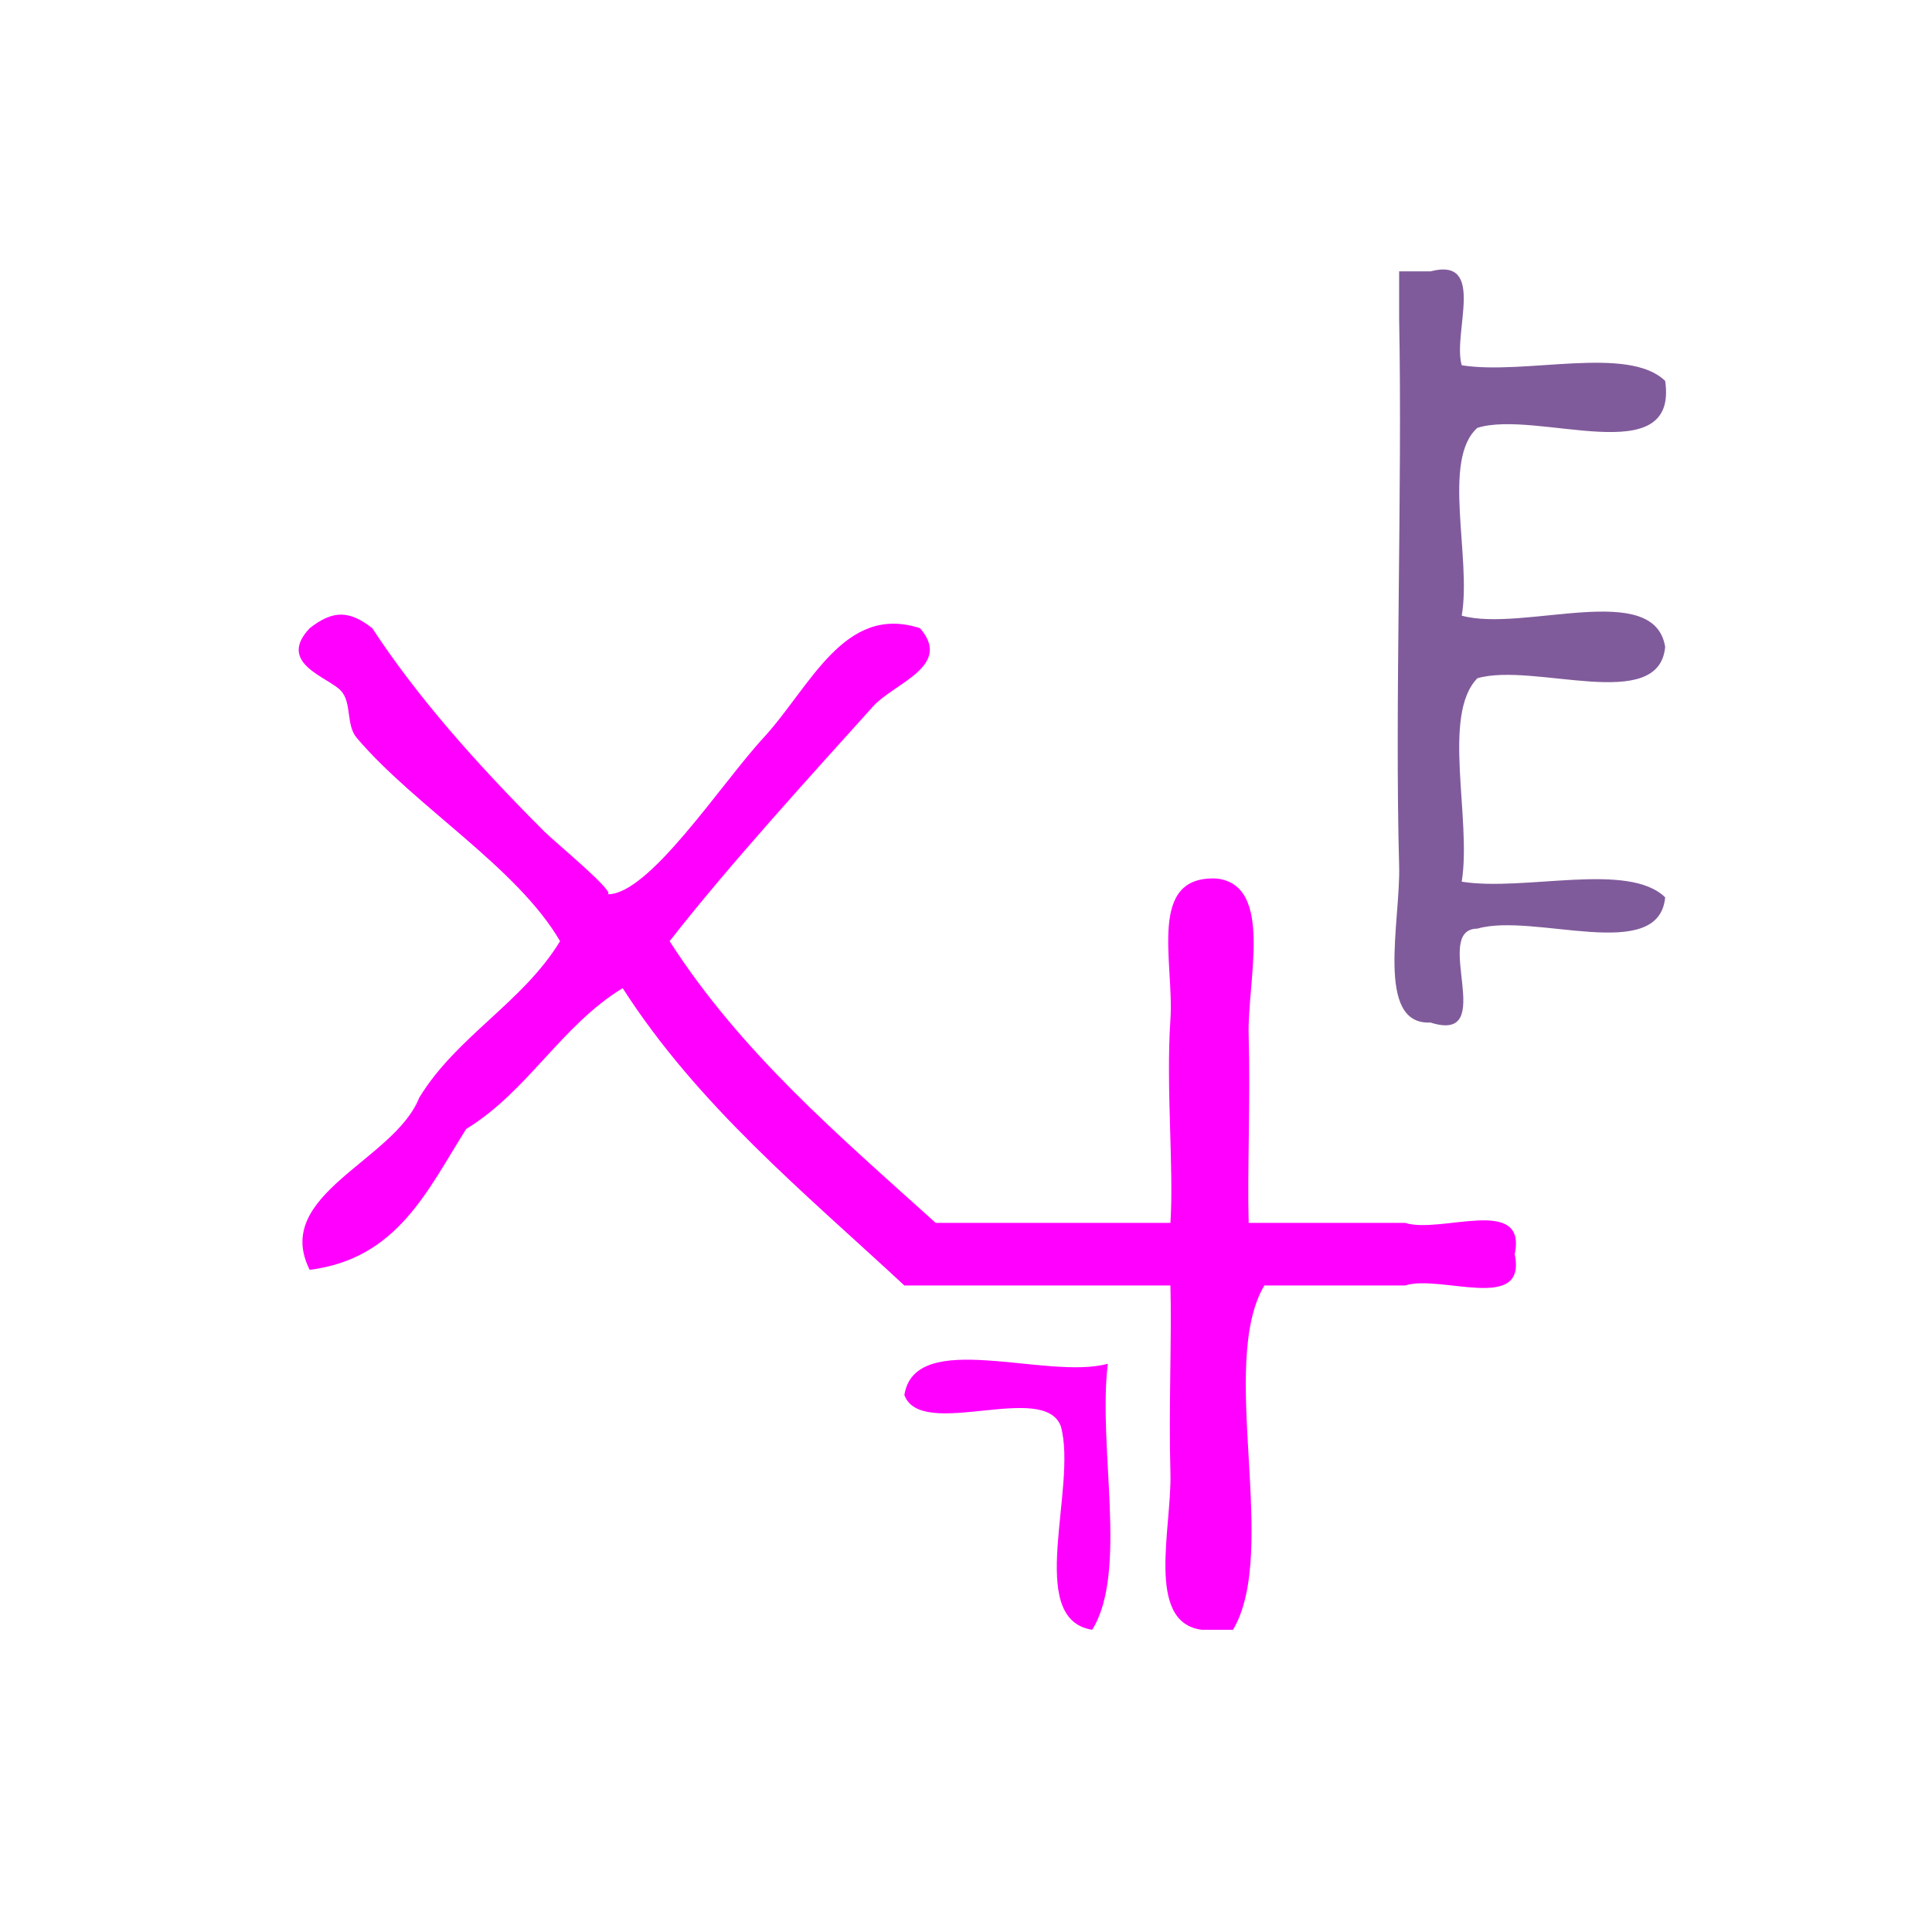 <?xml version="1.0" encoding="UTF-8" standalone="no"?>
<!-- Generator: Adobe Illustrator 15.0.0, SVG Export Plug-In . SVG Version: 6.00 Build 0)  -->

<svg
   xmlns:dc="http://purl.org/dc/elements/1.1/"
   xmlns:cc="http://creativecommons.org/ns#"
   xmlns:rdf="http://www.w3.org/1999/02/22-rdf-syntax-ns#"
   xmlns:svg="http://www.w3.org/2000/svg"
   xmlns="http://www.w3.org/2000/svg"
   xmlns:sodipodi="http://sodipodi.sourceforge.net/DTD/sodipodi-0.dtd"
   xmlns:inkscape="http://www.inkscape.org/namespaces/inkscape"
   version="1.1"
   id="Calque_1"
   x="0px"
   y="0px"
   width="100px"
   height="100px"
   viewBox="0 0 100 100"
   style="enable-background:new 0 0 100 100;"
   xml:space="preserve"
   sodipodi:docname="unideo-24-socialclass.svg"
   inkscape:version="0.92.1 r15371"><defs
   id="defs17" /><sodipodi:namedview
   pagecolor="#ffffff"
   bordercolor="#666666"
   borderopacity="1"
   objecttolerance="10"
   gridtolerance="10"
   guidetolerance="10"
   inkscape:pageopacity="0"
   inkscape:pageshadow="2"
   inkscape:window-width="640"
   inkscape:window-height="480"
   id="namedview15"
   showgrid="false"
   inkscape:zoom="2.36"
   inkscape:cx="50"
   inkscape:cy="50"
   inkscape:window-x="557"
   inkscape:window-y="103"
   inkscape:window-maximized="0"
   inkscape:current-layer="Calque_1" />

<path
   inkscape:connector-curvature="0"
   d="m 72.419,14.046 c 0.539,0 1.079,0 1.62,0 2.926,-0.766 1.13,3.19 1.62,4.86 3.259,0.521 8.614,-1.053 10.53,0.81 0.692,4.742 -6.639,1.462 -9.72,2.43 -1.86,1.652 -0.293,6.728 -0.81,9.72 3.175,0.875 9.975,-1.874 10.53,1.62 -0.322,3.459 -6.789,0.772 -9.72,1.62 -1.864,1.917 -0.29,7.271 -0.81,10.53 3.259,0.521 8.614,-1.053 10.53,0.81 -0.322,3.459 -6.789,0.772 -9.72,1.62 -2.416,0.015 1.141,6.002 -2.43,4.86 -2.877,0.141 -1.541,-5.264 -1.62,-8.1 -0.23,-8.309 0.172,-19.418 0,-28.351 0,-0.81 0,-1.62 0,-2.43 z"
   id="path2-75"
   style="fill:#805b9b;fill-opacity:1;stroke-width:0.81" /><path
   inkscape:connector-curvature="0"
   d="m 47.619,32.515 c 1.707,1.968 -1.33,2.827 -2.43,4.05 -3.056,3.399 -7.388,8.128 -10.53,12.15 3.691,5.759 8.803,10.098 13.771,14.581 4.051,0 8.101,0 12.151,0 0.185,-2.82 -0.239,-7.004 0,-10.53 0.2,-2.972 -1.235,-7.5 2.43,-7.29 2.923,0.38 1.541,5.29 1.62,8.1 0.094,3.444 -0.074,7.068 0,9.72 2.699,0 5.4,0 8.1,0 1.84,0.591 6.32,-1.46 5.67,1.62 0.65,3.08 -3.831,1.03 -5.67,1.62 -2.43,0 -4.86,0 -7.29,0 -2.413,4.067 0.793,13.754 -1.62,17.821 -0.541,0 -1.081,0 -1.62,0 -2.924,-0.379 -1.542,-5.29 -1.62,-8.1 -0.095,-3.444 0.074,-7.068 0,-9.72 -4.591,0 -9.181,0 -13.771,0 -5.179,-4.811 -10.675,-9.305 -14.581,-15.391 -3.186,1.944 -4.914,5.347 -8.1,7.29 -1.989,3.14 -3.541,6.719 -8.1,7.29 -1.968,-3.895 4.387,-5.649 5.67,-8.91 1.944,-3.186 5.347,-4.914 7.29,-8.1 -2.224,-3.828 -7.533,-6.992 -10.53,-10.53 -0.556,-0.656 -0.243,-1.82 -0.81,-2.43 -0.672,-0.722 -3.34,-1.414 -1.62,-3.24 1.198,-0.937 2.042,-0.937 3.24,0 2.263,3.456 5.249,6.869 8.91,10.53 0.525,0.525 3.853,3.266 3.24,3.24 2.143,0.091 5.896,-5.712 8.1,-8.1 2.418,-2.619 4.168,-6.957 8.1,-5.67 z"
   id="path4-39"
   style="fill:#ff00ff;stroke-width:0.81" /><path
   inkscape:connector-curvature="0"
   d="m 57.34,70.586 c -0.527,4.334 1.063,10.784 -0.81,13.771 -3.495,-0.555 -0.746,-7.355 -1.62,-10.53 -0.873,-2.367 -7.228,0.747 -8.101,-1.62 0.556,-3.494 7.355,-0.745 10.531,-1.62 z"
   id="path6-82"
   style="fill:#ff00ff;stroke-width:0.81" /></svg>